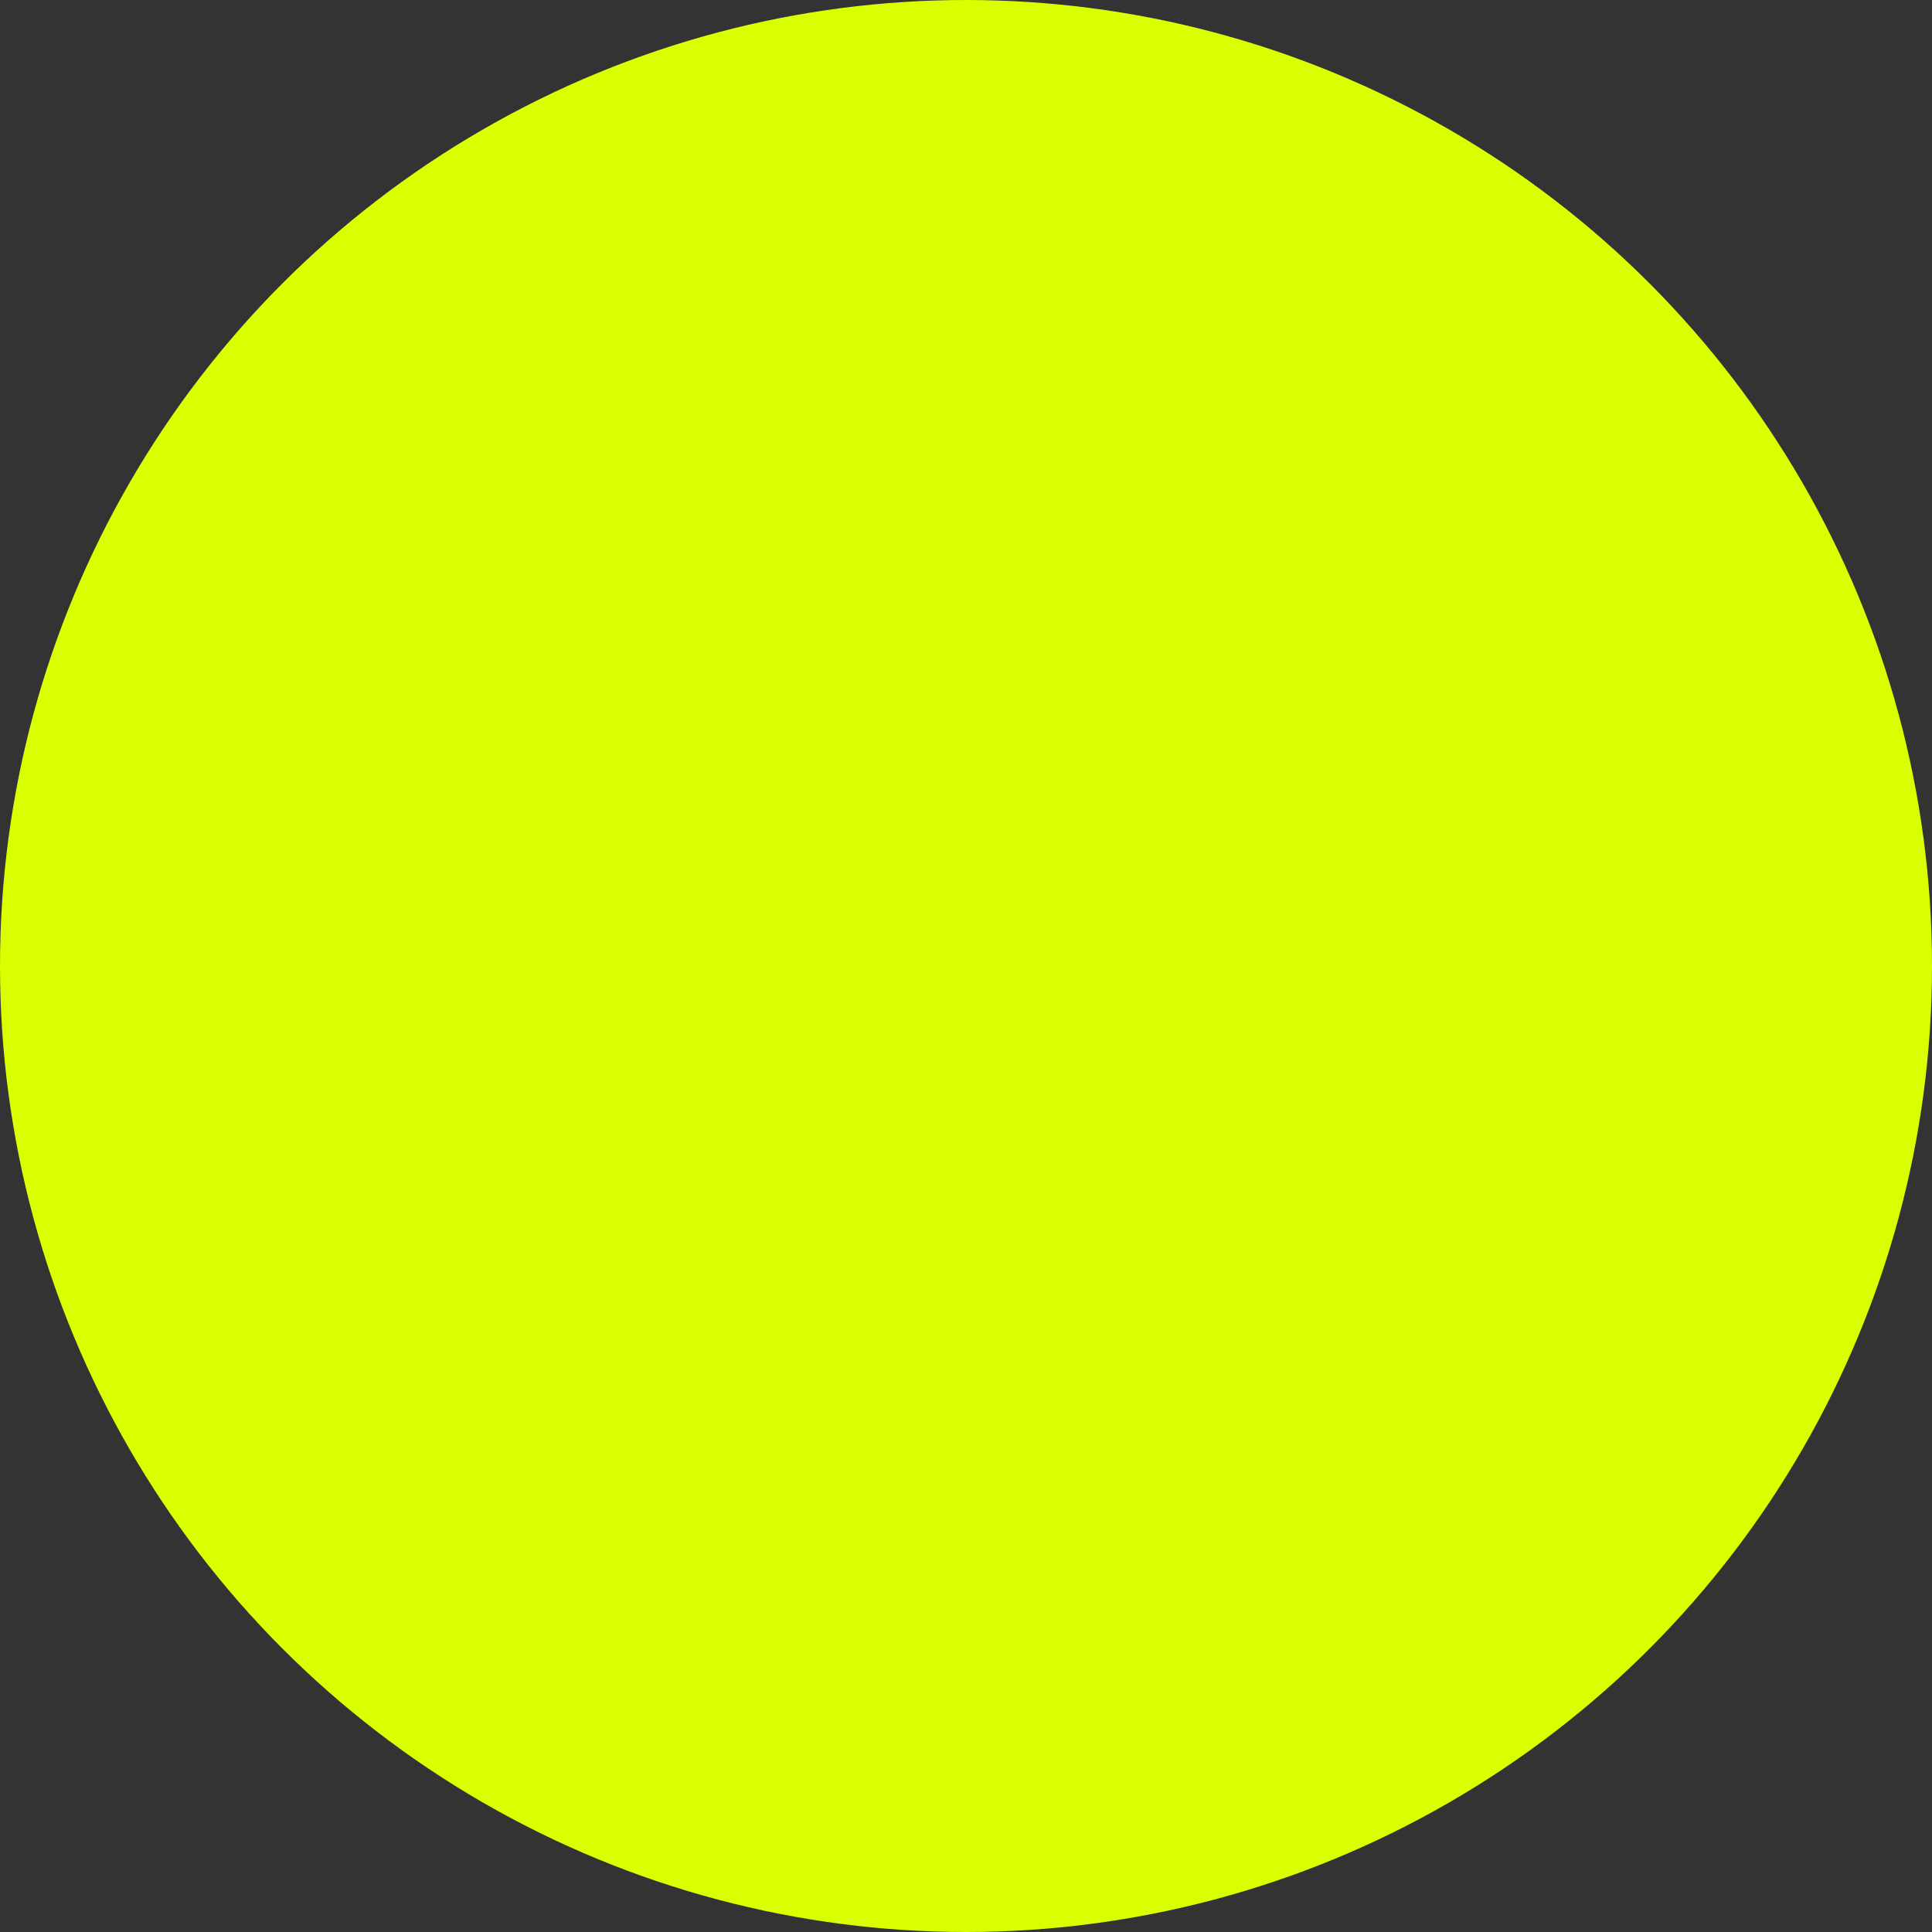 <?xml version="1.0" encoding="UTF-8"?> <svg xmlns="http://www.w3.org/2000/svg" width="32" height="32" viewBox="0 0 32 32" fill="none"><rect x="0" y="0" width="32" height="32" fill="#333333" stroke="none"/><g clip-path="url(#clip0_93_2)"><circle cx="16" cy="16" r="16" fill="#DAFF00"></circle></g><defs><clipPath id="clip0_93_2"><rect width="32" height="32" fill="white"></rect></clipPath></defs></svg> 